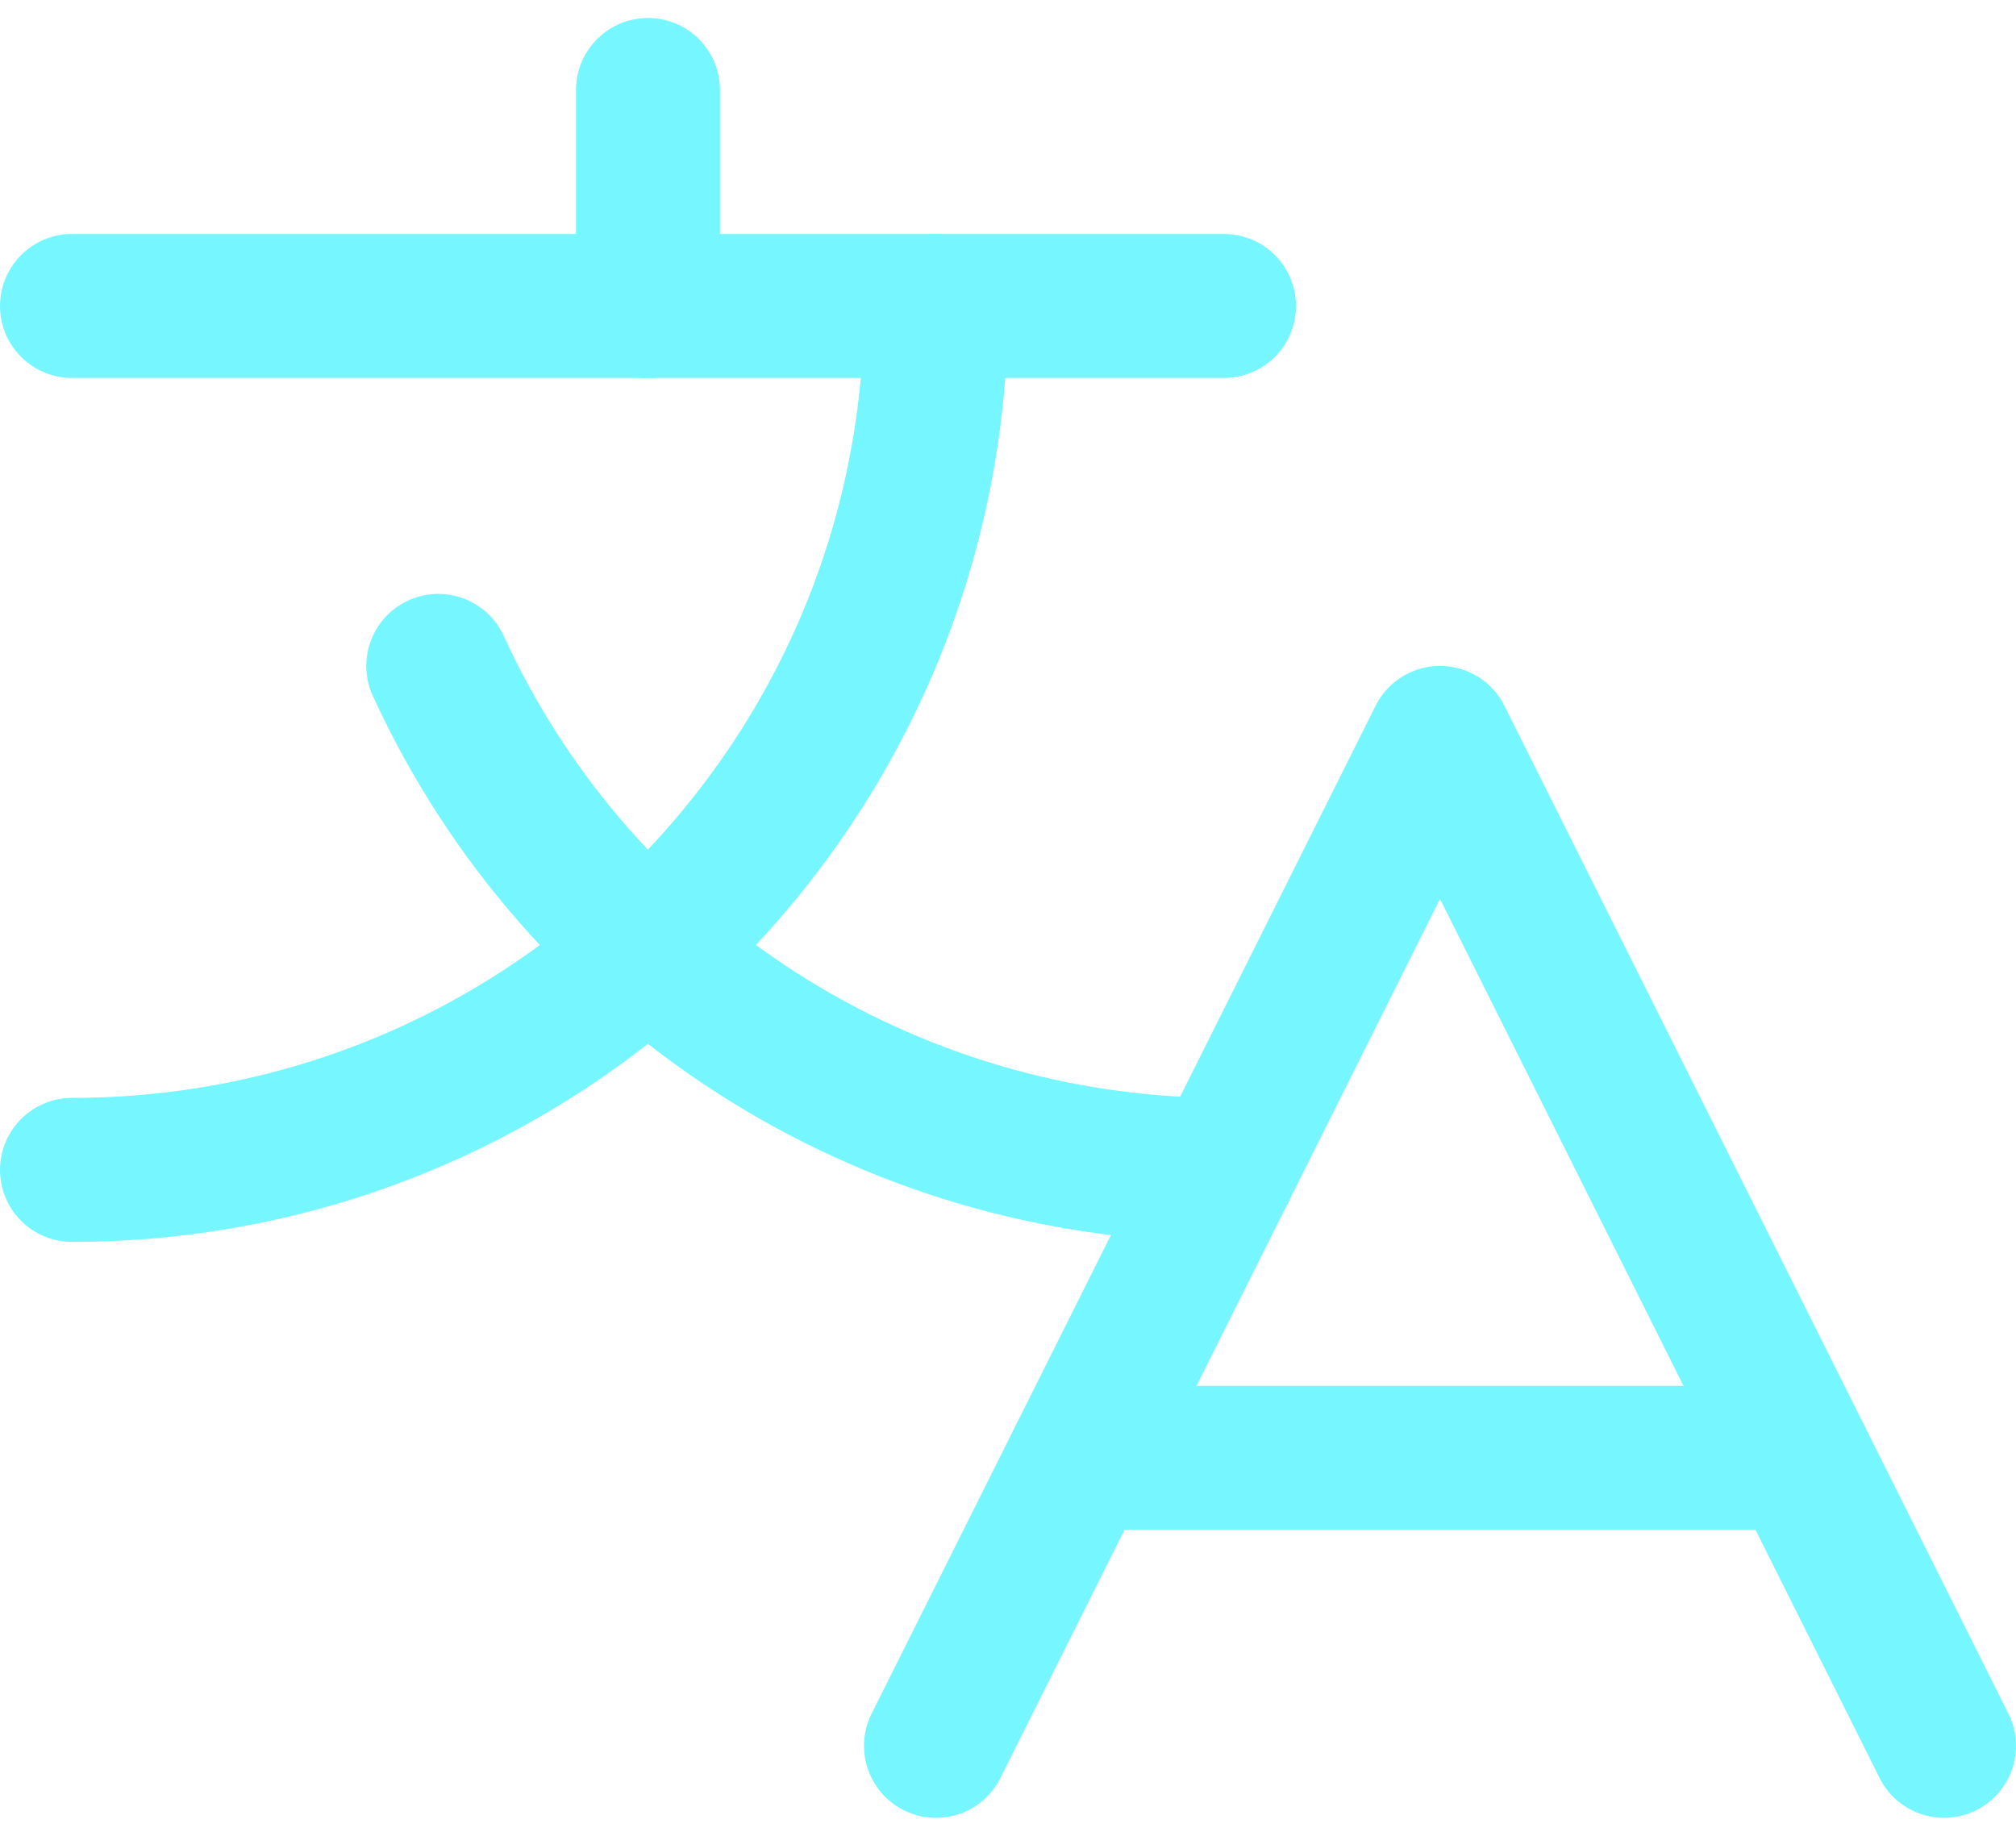 <svg width="56" height="51" viewBox="0 0 56 51" fill="none" xmlns="http://www.w3.org/2000/svg">
<g id="Group 1478">
<g id="Group 1478_2">
<path id="Vector" d="M54 48.5L40 20.5L26 48.5" stroke="#76F6FF" stroke-width="4" stroke-linecap="round" stroke-linejoin="round"/>
<path id="Vector_2" d="M30 40.5H50" stroke="#76F6FF" stroke-width="4" stroke-linecap="round" stroke-linejoin="round"/>
<path id="Vector_3" d="M18 2.5V8.5" stroke="#76F6FF" stroke-width="4" stroke-linecap="round" stroke-linejoin="round"/>
<path id="Vector_4" d="M2 8.5H34" stroke="#76F6FF" stroke-width="4" stroke-linecap="round" stroke-linejoin="round"/>
<path id="Vector_5" d="M26 8.5C26 21.755 15.255 32.5 2 32.5" stroke="#76F6FF" stroke-width="4" stroke-linecap="round" stroke-linejoin="round"/>
<path id="Vector_6" d="M12.175 18.5C16.085 27.032 24.612 32.502 34 32.5" stroke="#76F6FF" stroke-width="4" stroke-linecap="round" stroke-linejoin="round"/>
</g>
</g>
</svg>
